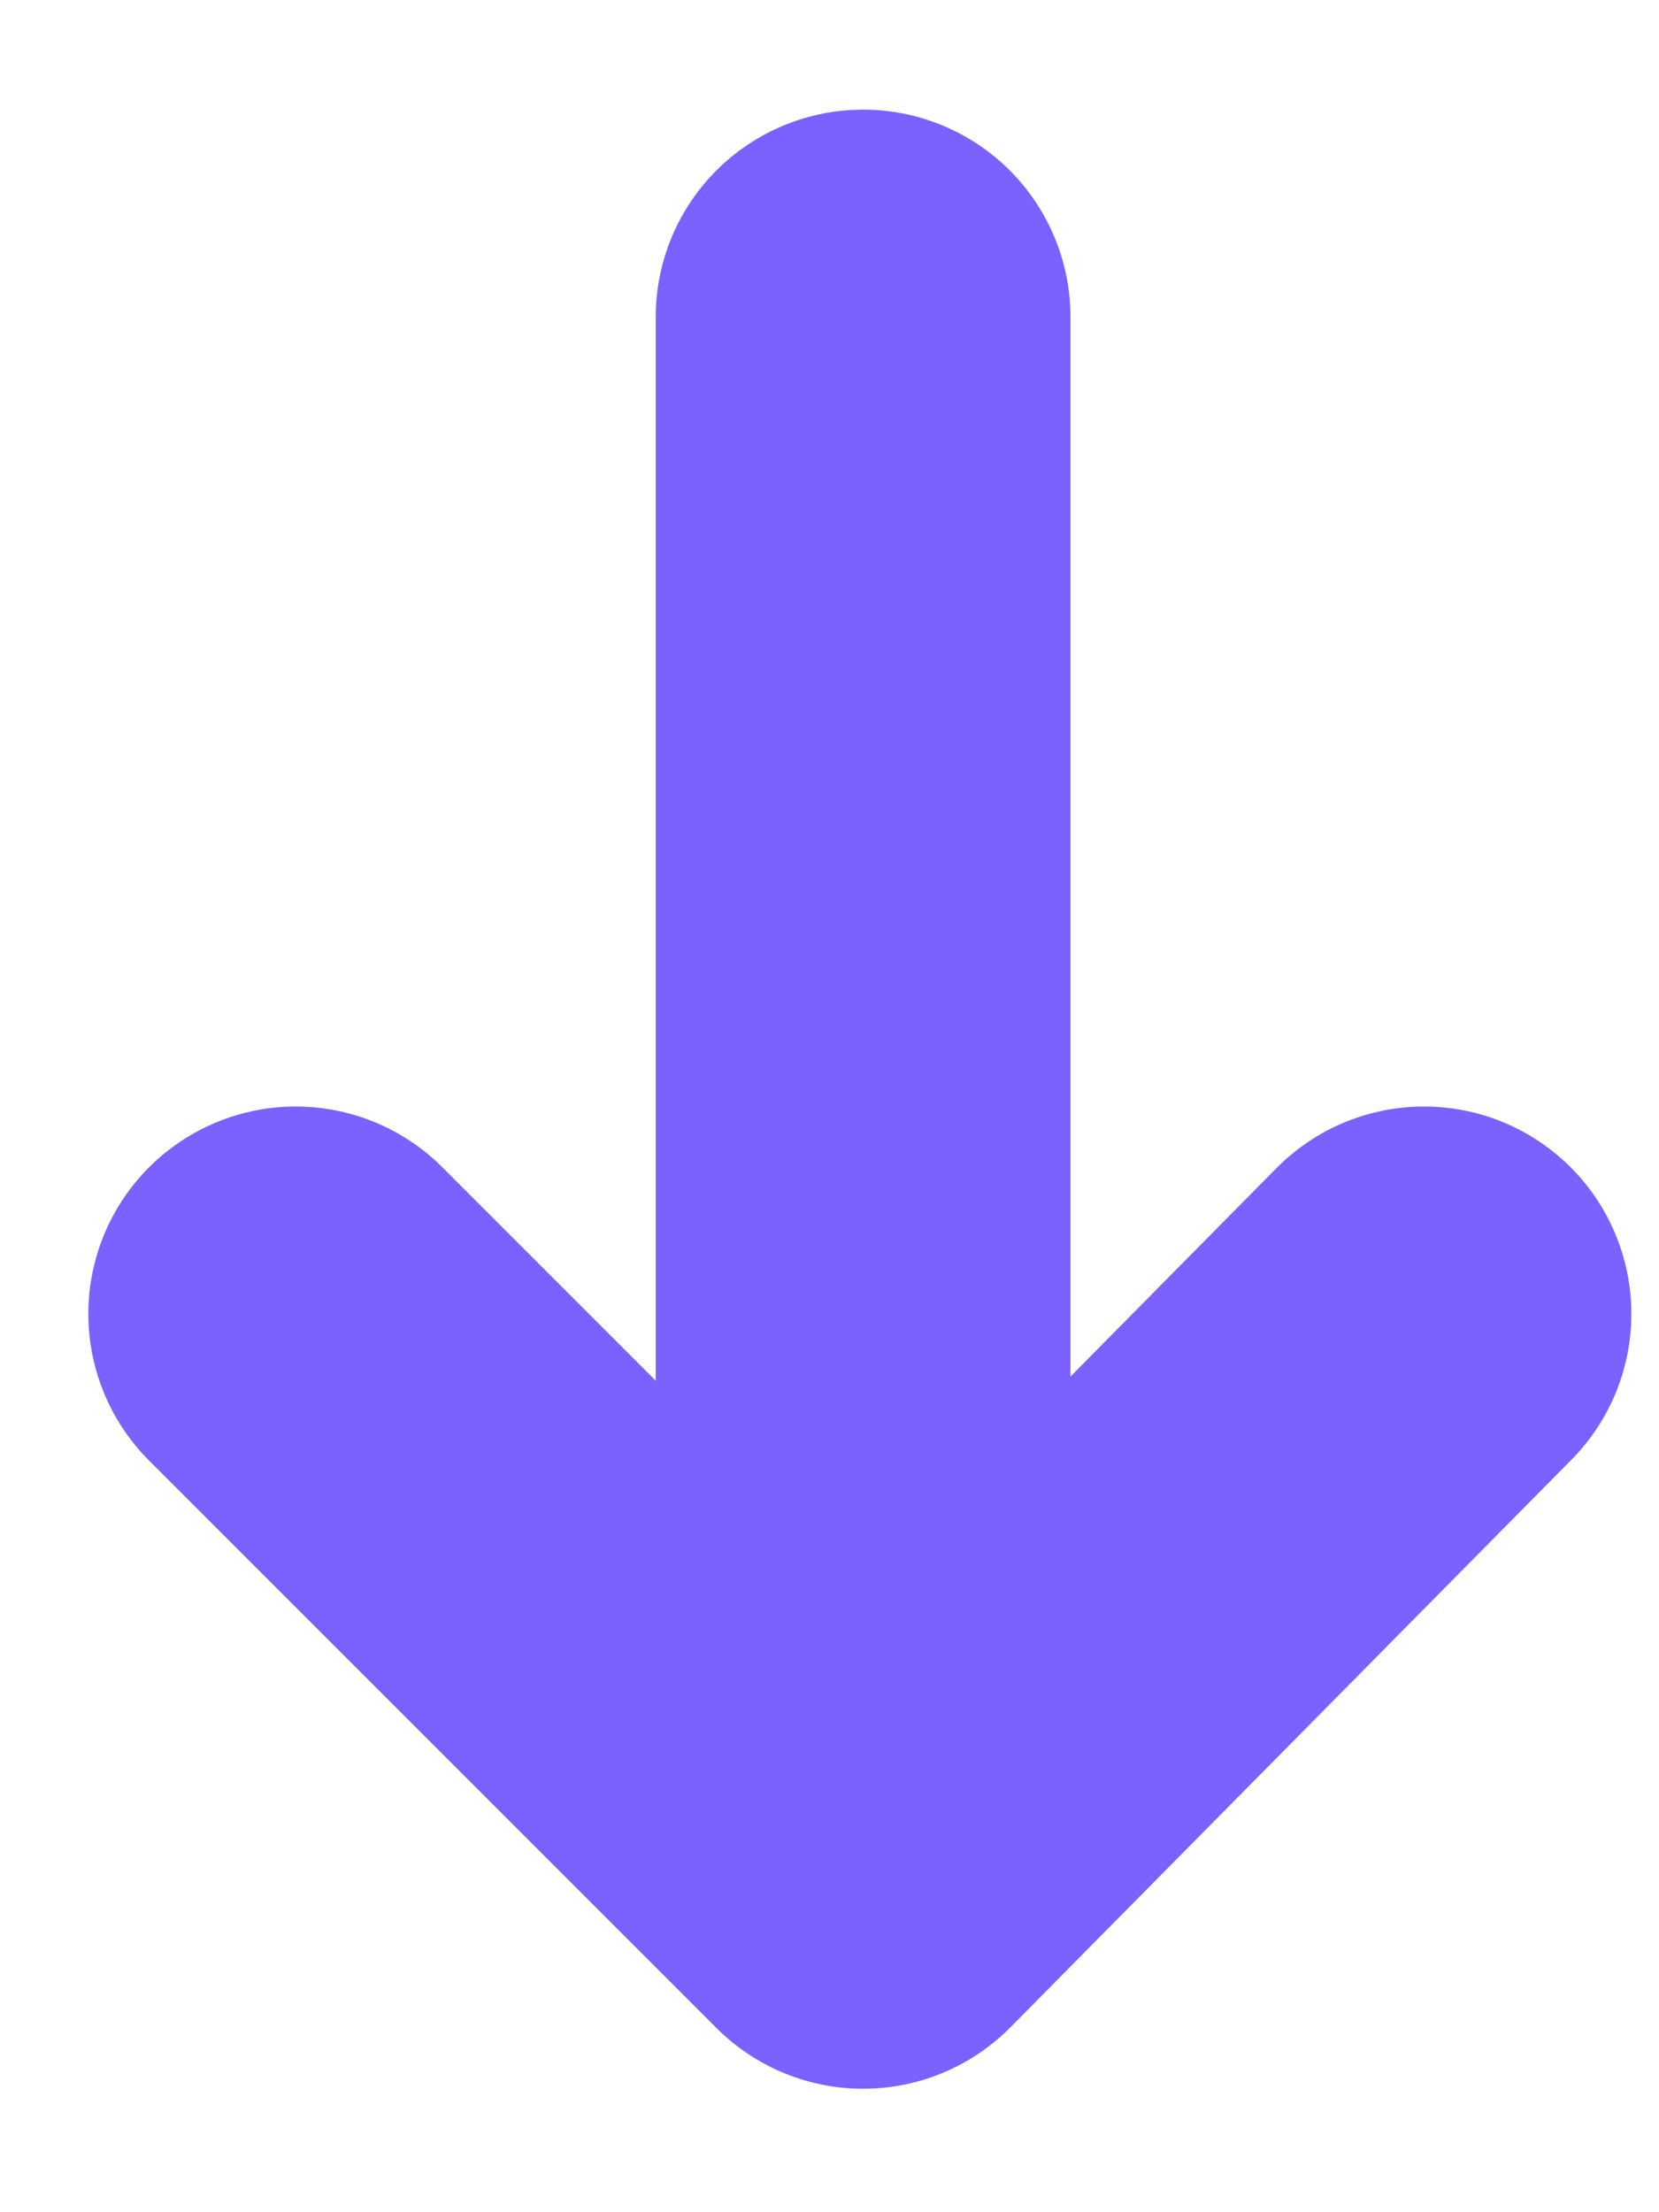 <svg xmlns="http://www.w3.org/2000/svg" fill="none" viewBox="0 0 12 16" height="16" width="12">
<path stroke-linejoin="round" stroke-linecap="round" stroke-width="3" stroke="#7B61FF" d="M6.243 2.293L6.243 13.607M6.243 13.607L10.3 9.503M6.243 13.607L2.139 9.503"></path>
</svg>
